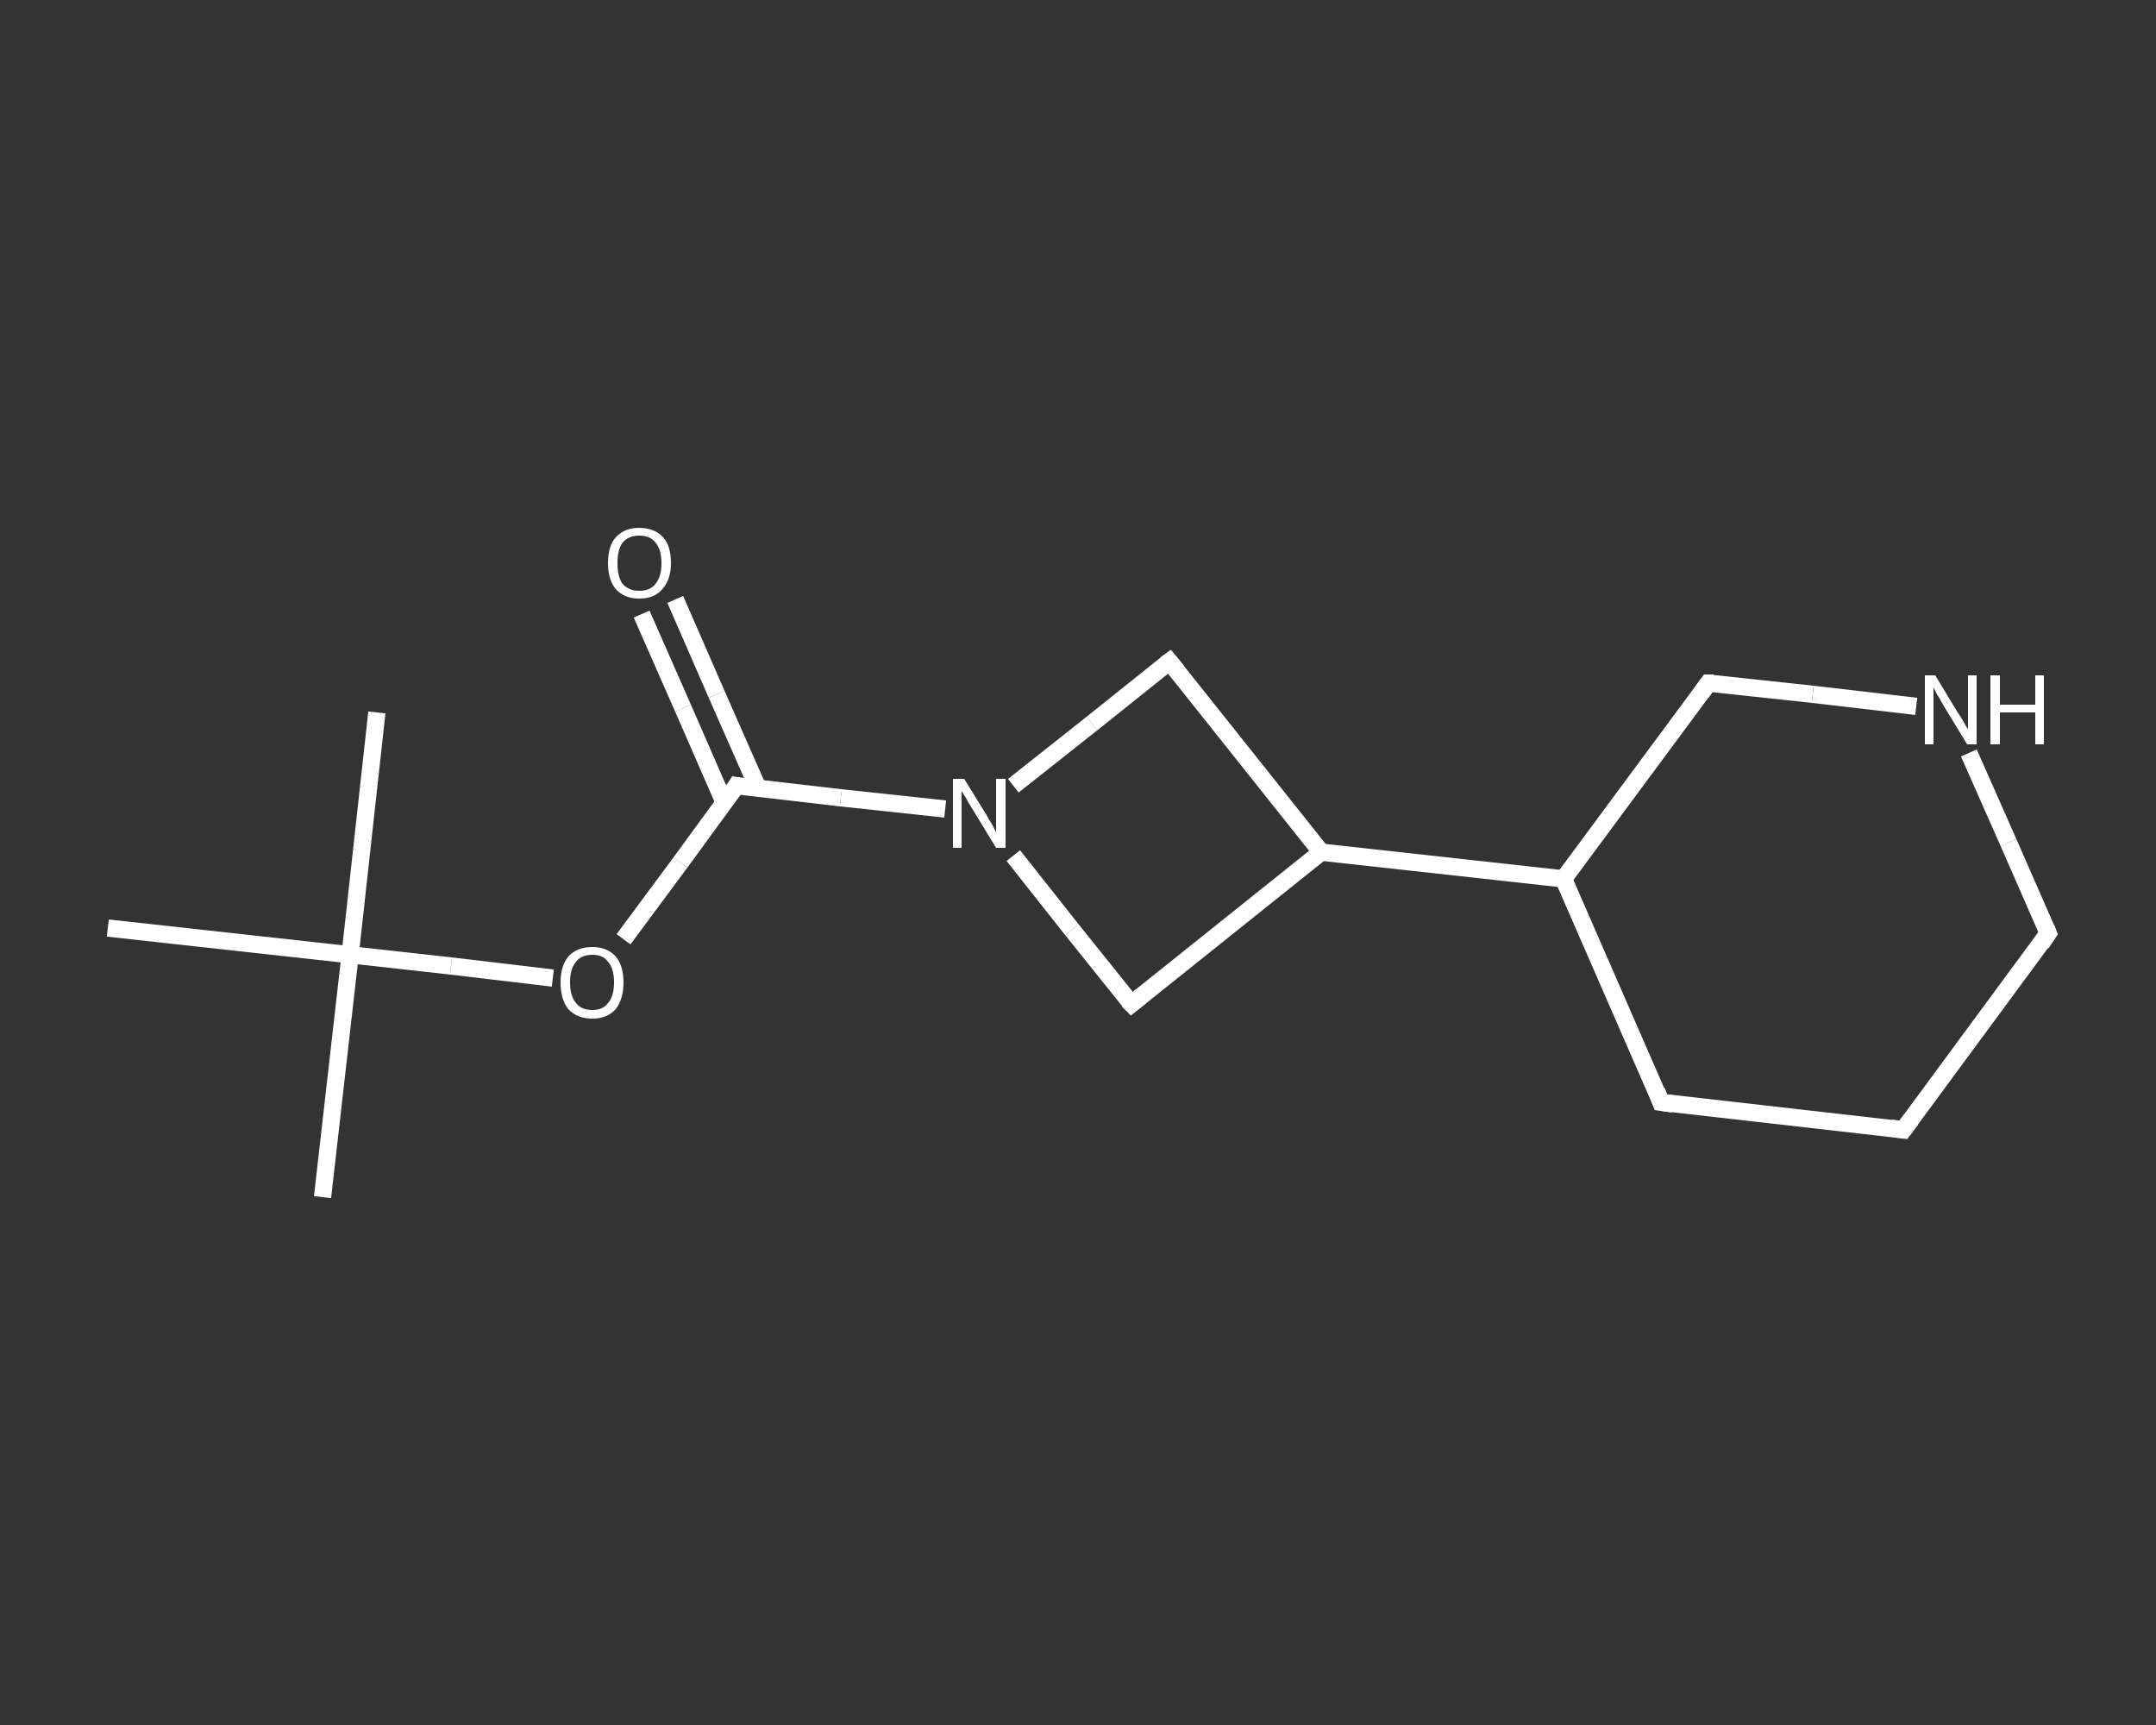 <?xml version='1.0' encoding='iso-8859-1'?>
<svg version='1.1' baseProfile='full'
              xmlns='http://www.w3.org/2000/svg'
                      xmlns:rdkit='http://www.rdkit.org/xml'
                      xmlns:xlink='http://www.w3.org/1999/xlink'
                  xml:space='preserve'
width='250px' height='200px' viewBox='0 0 250 200'>
<rect x="0" y="0" width="250" height="200" fill="#333333" stroke="none"/>
<!-- END OF HEADER -->
<rect style='opacity:1.0;fill:transparent;stroke:none' width='250.0' height='200.0' x='0.0' y='0.0'> </rect>
<path class='bond-0 atom-0 atom-1' d='M 37.4,138.8 L 40.6,110.7' style='fill:none;fill-rule:evenodd;stroke:#FFFFFF;stroke-width:2.0px;stroke-linecap:butt;stroke-linejoin:miter;stroke-opacity:1' />
<path class='bond-1 atom-1 atom-2' d='M 40.6,110.7 L 43.7,82.6' style='fill:none;fill-rule:evenodd;stroke:#FFFFFF;stroke-width:2.0px;stroke-linecap:butt;stroke-linejoin:miter;stroke-opacity:1' />
<path class='bond-2 atom-1 atom-3' d='M 40.6,110.7 L 12.5,107.6' style='fill:none;fill-rule:evenodd;stroke:#FFFFFF;stroke-width:2.0px;stroke-linecap:butt;stroke-linejoin:miter;stroke-opacity:1' />
<path class='bond-3 atom-1 atom-4' d='M 40.6,110.7 L 52.3,112.0' style='fill:none;fill-rule:evenodd;stroke:#FFFFFF;stroke-width:2.0px;stroke-linecap:butt;stroke-linejoin:miter;stroke-opacity:1' />
<path class='bond-3 atom-1 atom-4' d='M 52.3,112.0 L 64.1,113.4' style='fill:none;fill-rule:evenodd;stroke:#FFFFFF;stroke-width:2.0px;stroke-linecap:butt;stroke-linejoin:miter;stroke-opacity:1' />
<path class='bond-4 atom-4 atom-5' d='M 72.3,108.9 L 78.9,100.0' style='fill:none;fill-rule:evenodd;stroke:#FFFFFF;stroke-width:2.0px;stroke-linecap:butt;stroke-linejoin:miter;stroke-opacity:1' />
<path class='bond-4 atom-4 atom-5' d='M 78.9,100.0 L 85.4,91.1' style='fill:none;fill-rule:evenodd;stroke:#FFFFFF;stroke-width:2.0px;stroke-linecap:butt;stroke-linejoin:miter;stroke-opacity:1' />
<path class='bond-5 atom-5 atom-6' d='M 87.9,91.4 L 83.1,80.5' style='fill:none;fill-rule:evenodd;stroke:#FFFFFF;stroke-width:2.0px;stroke-linecap:butt;stroke-linejoin:miter;stroke-opacity:1' />
<path class='bond-5 atom-5 atom-6' d='M 83.1,80.5 L 78.3,69.5' style='fill:none;fill-rule:evenodd;stroke:#FFFFFF;stroke-width:2.0px;stroke-linecap:butt;stroke-linejoin:miter;stroke-opacity:1' />
<path class='bond-5 atom-5 atom-6' d='M 84.0,93.1 L 79.2,82.1' style='fill:none;fill-rule:evenodd;stroke:#FFFFFF;stroke-width:2.0px;stroke-linecap:butt;stroke-linejoin:miter;stroke-opacity:1' />
<path class='bond-5 atom-5 atom-6' d='M 79.2,82.1 L 74.4,71.2' style='fill:none;fill-rule:evenodd;stroke:#FFFFFF;stroke-width:2.0px;stroke-linecap:butt;stroke-linejoin:miter;stroke-opacity:1' />
<path class='bond-6 atom-5 atom-7' d='M 85.4,91.1 L 97.5,92.5' style='fill:none;fill-rule:evenodd;stroke:#FFFFFF;stroke-width:2.0px;stroke-linecap:butt;stroke-linejoin:miter;stroke-opacity:1' />
<path class='bond-6 atom-5 atom-7' d='M 97.5,92.5 L 109.6,93.8' style='fill:none;fill-rule:evenodd;stroke:#FFFFFF;stroke-width:2.0px;stroke-linecap:butt;stroke-linejoin:miter;stroke-opacity:1' />
<path class='bond-7 atom-7 atom-8' d='M 117.5,91.1 L 126.6,83.9' style='fill:none;fill-rule:evenodd;stroke:#FFFFFF;stroke-width:2.0px;stroke-linecap:butt;stroke-linejoin:miter;stroke-opacity:1' />
<path class='bond-7 atom-7 atom-8' d='M 126.6,83.9 L 135.6,76.7' style='fill:none;fill-rule:evenodd;stroke:#FFFFFF;stroke-width:2.0px;stroke-linecap:butt;stroke-linejoin:miter;stroke-opacity:1' />
<path class='bond-8 atom-8 atom-9' d='M 135.6,76.7 L 153.2,98.8' style='fill:none;fill-rule:evenodd;stroke:#FFFFFF;stroke-width:2.0px;stroke-linecap:butt;stroke-linejoin:miter;stroke-opacity:1' />
<path class='bond-9 atom-9 atom-10' d='M 153.2,98.8 L 181.3,101.9' style='fill:none;fill-rule:evenodd;stroke:#FFFFFF;stroke-width:2.0px;stroke-linecap:butt;stroke-linejoin:miter;stroke-opacity:1' />
<path class='bond-10 atom-10 atom-11' d='M 181.3,101.9 L 192.6,127.8' style='fill:none;fill-rule:evenodd;stroke:#FFFFFF;stroke-width:2.0px;stroke-linecap:butt;stroke-linejoin:miter;stroke-opacity:1' />
<path class='bond-11 atom-11 atom-12' d='M 192.6,127.8 L 220.7,131.0' style='fill:none;fill-rule:evenodd;stroke:#FFFFFF;stroke-width:2.0px;stroke-linecap:butt;stroke-linejoin:miter;stroke-opacity:1' />
<path class='bond-12 atom-12 atom-13' d='M 220.7,131.0 L 237.5,108.2' style='fill:none;fill-rule:evenodd;stroke:#FFFFFF;stroke-width:2.0px;stroke-linecap:butt;stroke-linejoin:miter;stroke-opacity:1' />
<path class='bond-13 atom-13 atom-14' d='M 237.5,108.2 L 232.9,97.7' style='fill:none;fill-rule:evenodd;stroke:#FFFFFF;stroke-width:2.0px;stroke-linecap:butt;stroke-linejoin:miter;stroke-opacity:1' />
<path class='bond-13 atom-13 atom-14' d='M 232.9,97.7 L 228.3,87.3' style='fill:none;fill-rule:evenodd;stroke:#FFFFFF;stroke-width:2.0px;stroke-linecap:butt;stroke-linejoin:miter;stroke-opacity:1' />
<path class='bond-14 atom-14 atom-15' d='M 222.2,81.9 L 210.2,80.5' style='fill:none;fill-rule:evenodd;stroke:#FFFFFF;stroke-width:2.0px;stroke-linecap:butt;stroke-linejoin:miter;stroke-opacity:1' />
<path class='bond-14 atom-14 atom-15' d='M 210.2,80.5 L 198.1,79.2' style='fill:none;fill-rule:evenodd;stroke:#FFFFFF;stroke-width:2.0px;stroke-linecap:butt;stroke-linejoin:miter;stroke-opacity:1' />
<path class='bond-15 atom-9 atom-16' d='M 153.2,98.8 L 131.2,116.4' style='fill:none;fill-rule:evenodd;stroke:#FFFFFF;stroke-width:2.0px;stroke-linecap:butt;stroke-linejoin:miter;stroke-opacity:1' />
<path class='bond-16 atom-16 atom-7' d='M 131.2,116.4 L 124.3,107.8' style='fill:none;fill-rule:evenodd;stroke:#FFFFFF;stroke-width:2.0px;stroke-linecap:butt;stroke-linejoin:miter;stroke-opacity:1' />
<path class='bond-16 atom-16 atom-7' d='M 124.3,107.8 L 117.5,99.2' style='fill:none;fill-rule:evenodd;stroke:#FFFFFF;stroke-width:2.0px;stroke-linecap:butt;stroke-linejoin:miter;stroke-opacity:1' />
<path class='bond-17 atom-15 atom-10' d='M 198.1,79.2 L 181.3,101.9' style='fill:none;fill-rule:evenodd;stroke:#FFFFFF;stroke-width:2.0px;stroke-linecap:butt;stroke-linejoin:miter;stroke-opacity:1' />
<path d='M 85.1,91.6 L 85.4,91.1 L 86.0,91.2' style='fill:none;stroke:#FFFFFF;stroke-width:2.0px;stroke-linecap:butt;stroke-linejoin:miter;stroke-opacity:1;' />
<path d='M 135.2,77.0 L 135.6,76.7 L 136.5,77.8' style='fill:none;stroke:#FFFFFF;stroke-width:2.0px;stroke-linecap:butt;stroke-linejoin:miter;stroke-opacity:1;' />
<path d='M 192.1,126.5 L 192.6,127.8 L 194.0,128.0' style='fill:none;stroke:#FFFFFF;stroke-width:2.0px;stroke-linecap:butt;stroke-linejoin:miter;stroke-opacity:1;' />
<path d='M 219.3,130.8 L 220.7,131.0 L 221.6,129.8' style='fill:none;stroke:#FFFFFF;stroke-width:2.0px;stroke-linecap:butt;stroke-linejoin:miter;stroke-opacity:1;' />
<path d='M 236.7,109.4 L 237.5,108.2 L 237.3,107.7' style='fill:none;stroke:#FFFFFF;stroke-width:2.0px;stroke-linecap:butt;stroke-linejoin:miter;stroke-opacity:1;' />
<path d='M 198.7,79.2 L 198.1,79.2 L 197.3,80.3' style='fill:none;stroke:#FFFFFF;stroke-width:2.0px;stroke-linecap:butt;stroke-linejoin:miter;stroke-opacity:1;' />
<path d='M 132.3,115.5 L 131.2,116.4 L 130.8,116.0' style='fill:none;stroke:#FFFFFF;stroke-width:2.0px;stroke-linecap:butt;stroke-linejoin:miter;stroke-opacity:1;' />
<path class='atom-4' d='M 65.0 113.9
Q 65.0 112.0, 65.9 110.9
Q 66.9 109.8, 68.7 109.8
Q 70.4 109.8, 71.4 110.9
Q 72.3 112.0, 72.3 113.9
Q 72.3 115.8, 71.4 117.0
Q 70.4 118.1, 68.7 118.1
Q 66.9 118.1, 65.9 117.0
Q 65.0 115.9, 65.0 113.9
M 68.7 117.1
Q 69.9 117.1, 70.5 116.3
Q 71.2 115.5, 71.2 113.9
Q 71.2 112.3, 70.5 111.5
Q 69.9 110.7, 68.7 110.7
Q 67.4 110.7, 66.8 111.5
Q 66.1 112.3, 66.1 113.9
Q 66.1 115.5, 66.8 116.3
Q 67.4 117.1, 68.7 117.1
' fill='#FFFFFF'/>
<path class='atom-6' d='M 70.5 65.3
Q 70.5 63.3, 71.4 62.3
Q 72.4 61.2, 74.1 61.2
Q 75.9 61.2, 76.9 62.3
Q 77.8 63.3, 77.8 65.3
Q 77.8 67.2, 76.8 68.3
Q 75.9 69.4, 74.1 69.4
Q 72.4 69.4, 71.4 68.3
Q 70.5 67.2, 70.5 65.3
M 74.1 68.5
Q 75.4 68.5, 76.0 67.7
Q 76.7 66.9, 76.7 65.3
Q 76.7 63.7, 76.0 62.9
Q 75.4 62.1, 74.1 62.1
Q 72.9 62.1, 72.2 62.9
Q 71.6 63.7, 71.6 65.3
Q 71.6 66.9, 72.2 67.7
Q 72.9 68.5, 74.1 68.5
' fill='#FFFFFF'/>
<path class='atom-7' d='M 111.8 90.3
L 114.4 94.5
Q 114.6 94.9, 115.1 95.7
Q 115.5 96.5, 115.5 96.5
L 115.5 90.3
L 116.6 90.3
L 116.6 98.3
L 115.5 98.3
L 112.7 93.7
Q 112.3 93.1, 112.0 92.5
Q 111.6 91.9, 111.5 91.7
L 111.5 98.3
L 110.5 98.3
L 110.5 90.3
L 111.8 90.3
' fill='#FFFFFF'/>
<path class='atom-14' d='M 224.4 78.3
L 227.0 82.6
Q 227.3 83.0, 227.7 83.7
Q 228.1 84.5, 228.2 84.5
L 228.2 78.3
L 229.2 78.3
L 229.2 86.3
L 228.1 86.3
L 225.3 81.7
Q 225.0 81.1, 224.6 80.5
Q 224.3 79.9, 224.2 79.7
L 224.2 86.3
L 223.2 86.3
L 223.2 78.3
L 224.4 78.3
' fill='#FFFFFF'/>
<path class='atom-14' d='M 230.8 78.3
L 231.9 78.3
L 231.9 81.7
L 236.0 81.7
L 236.0 78.3
L 237.0 78.3
L 237.0 86.3
L 236.0 86.3
L 236.0 82.6
L 231.9 82.6
L 231.9 86.3
L 230.8 86.3
L 230.8 78.3
' fill='#FFFFFF'/>
</svg>
